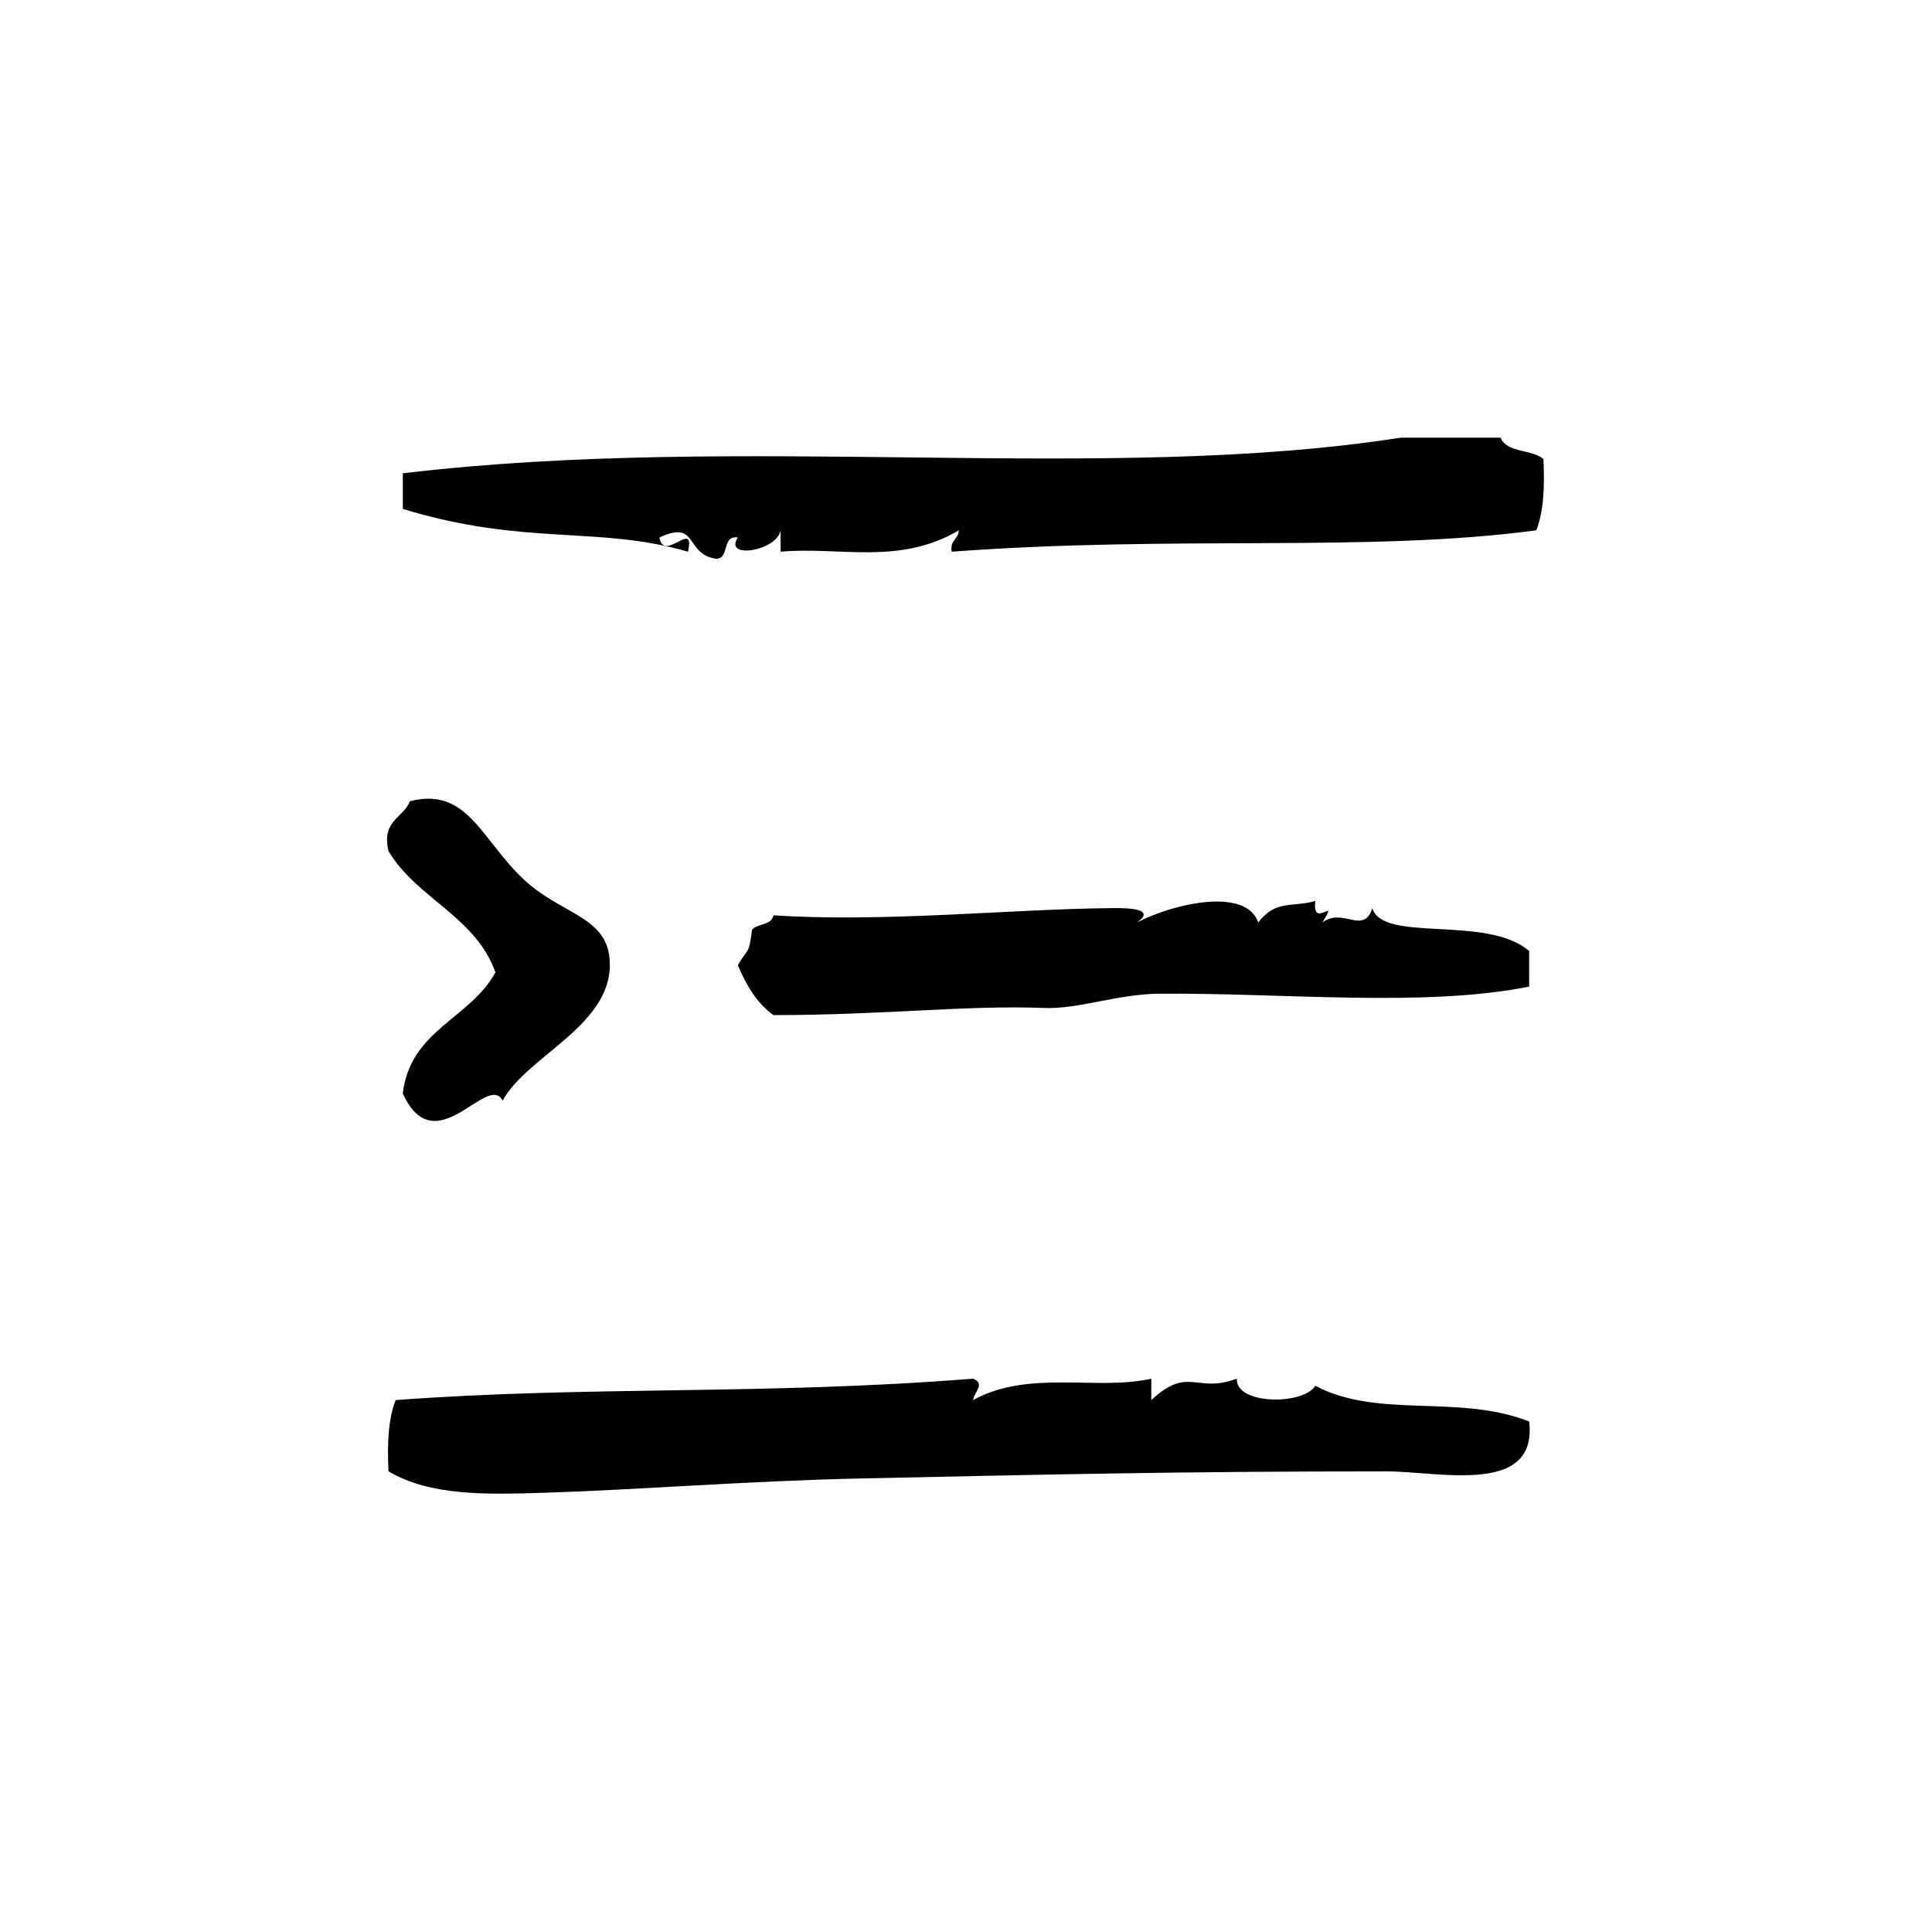 <?xml version="1.0" encoding="UTF-8"?>
<!-- Uploaded to: ICON Repo, www.svgrepo.com, Generator: ICON Repo Mixer Tools -->
<svg fill="#000000" width="800px" height="800px" version="1.1" viewBox="144 144 512 512" xmlns="http://www.w3.org/2000/svg">
 <g fill-rule="evenodd">
  <path d="m492.57 511.25c-3.25 5.219-21.238 5.023-20.789-1.891-10.84 4.062-12.754-3.543-22.672 5.676v-5.676c-14.16 3.273-32.387-2.496-47.23 5.676 0.277-2.234 3.363-4.289 0-5.676-55.309 4.418-101.54 1.852-153.03 5.676-1.961 4.969-2.258 11.594-1.891 18.887 11.098 6.551 25.766 6.164 41.562 5.668 23.664-0.738 54.555-3.164 83.129-3.769 48.254-1.023 83.191-1.891 139.81-1.891 13.879 0 40.109 6.543 37.785-13.227-18.77-7.352-39.922-0.613-56.672-9.453z"/>
  <path d="m553.02 265.65c-3.055-2.621-9.738-1.598-11.336-5.668h-26.441c-78.438 12.234-173.74-1.332-264.5 9.445v9.445c32.426 9.902 51.68 4.375 75.57 11.336 1.992-8.871-6.367 3.109-7.559-3.777 10.453-4.824 6.59 4.512 15.113 5.668 3.574-0.211 1.316-6.242 5.668-5.668-3.863 5.848 10.273 3.684 11.336-1.891v5.668c15.586-1.41 31.426 3.684 47.23-5.668-0.102 2.418-2.426 2.613-1.891 5.668 59.418-4.441 110.49 0.277 154.92-5.668 1.957-4.965 2.258-11.594 1.887-18.891z"/>
  <path d="m250.74 433.79c8.637 18.836 22.477-5.785 26.449 1.891 6.684-12.195 29.992-20.246 28.34-37.785-1.047-11.082-13.074-11.777-22.672-20.781-11.43-10.715-14.98-24.703-30.23-20.781-1.762 4.535-7.59 5-5.668 13.227 7.543 12.609 23.035 17.27 28.34 32.117-6.629 12.262-22.574 15.211-24.559 32.113z"/>
  <path d="m437.78 384.67c-25.023 0.227-60.348 3.84-88.797 1.891-0.496 2.652-4.141 2.148-5.668 3.777-0.977 7.125-0.82 4.305-3.777 9.445 2.219 5.336 5.039 10.078 9.445 13.234 29.867-0.023 51.035-2.691 71.793-1.891 8.98 0.348 19.398-3.676 30.23-3.777 32.676-0.309 70.25 3.715 98.234-1.891v-9.445c-11.312-9.66-38.801-2.047-41.555-11.336-2.363 7.219-7.746-0.316-13.234 3.777 4.629-7.484-2.816 2.117-1.883-5.668-6.188 1.723-10.445-0.395-15.121 5.668-3.266-9.438-22.539-4.992-32.109 0 6.066-4.289-5.574-3.801-7.559-3.785z"/>
 </g>
</svg>